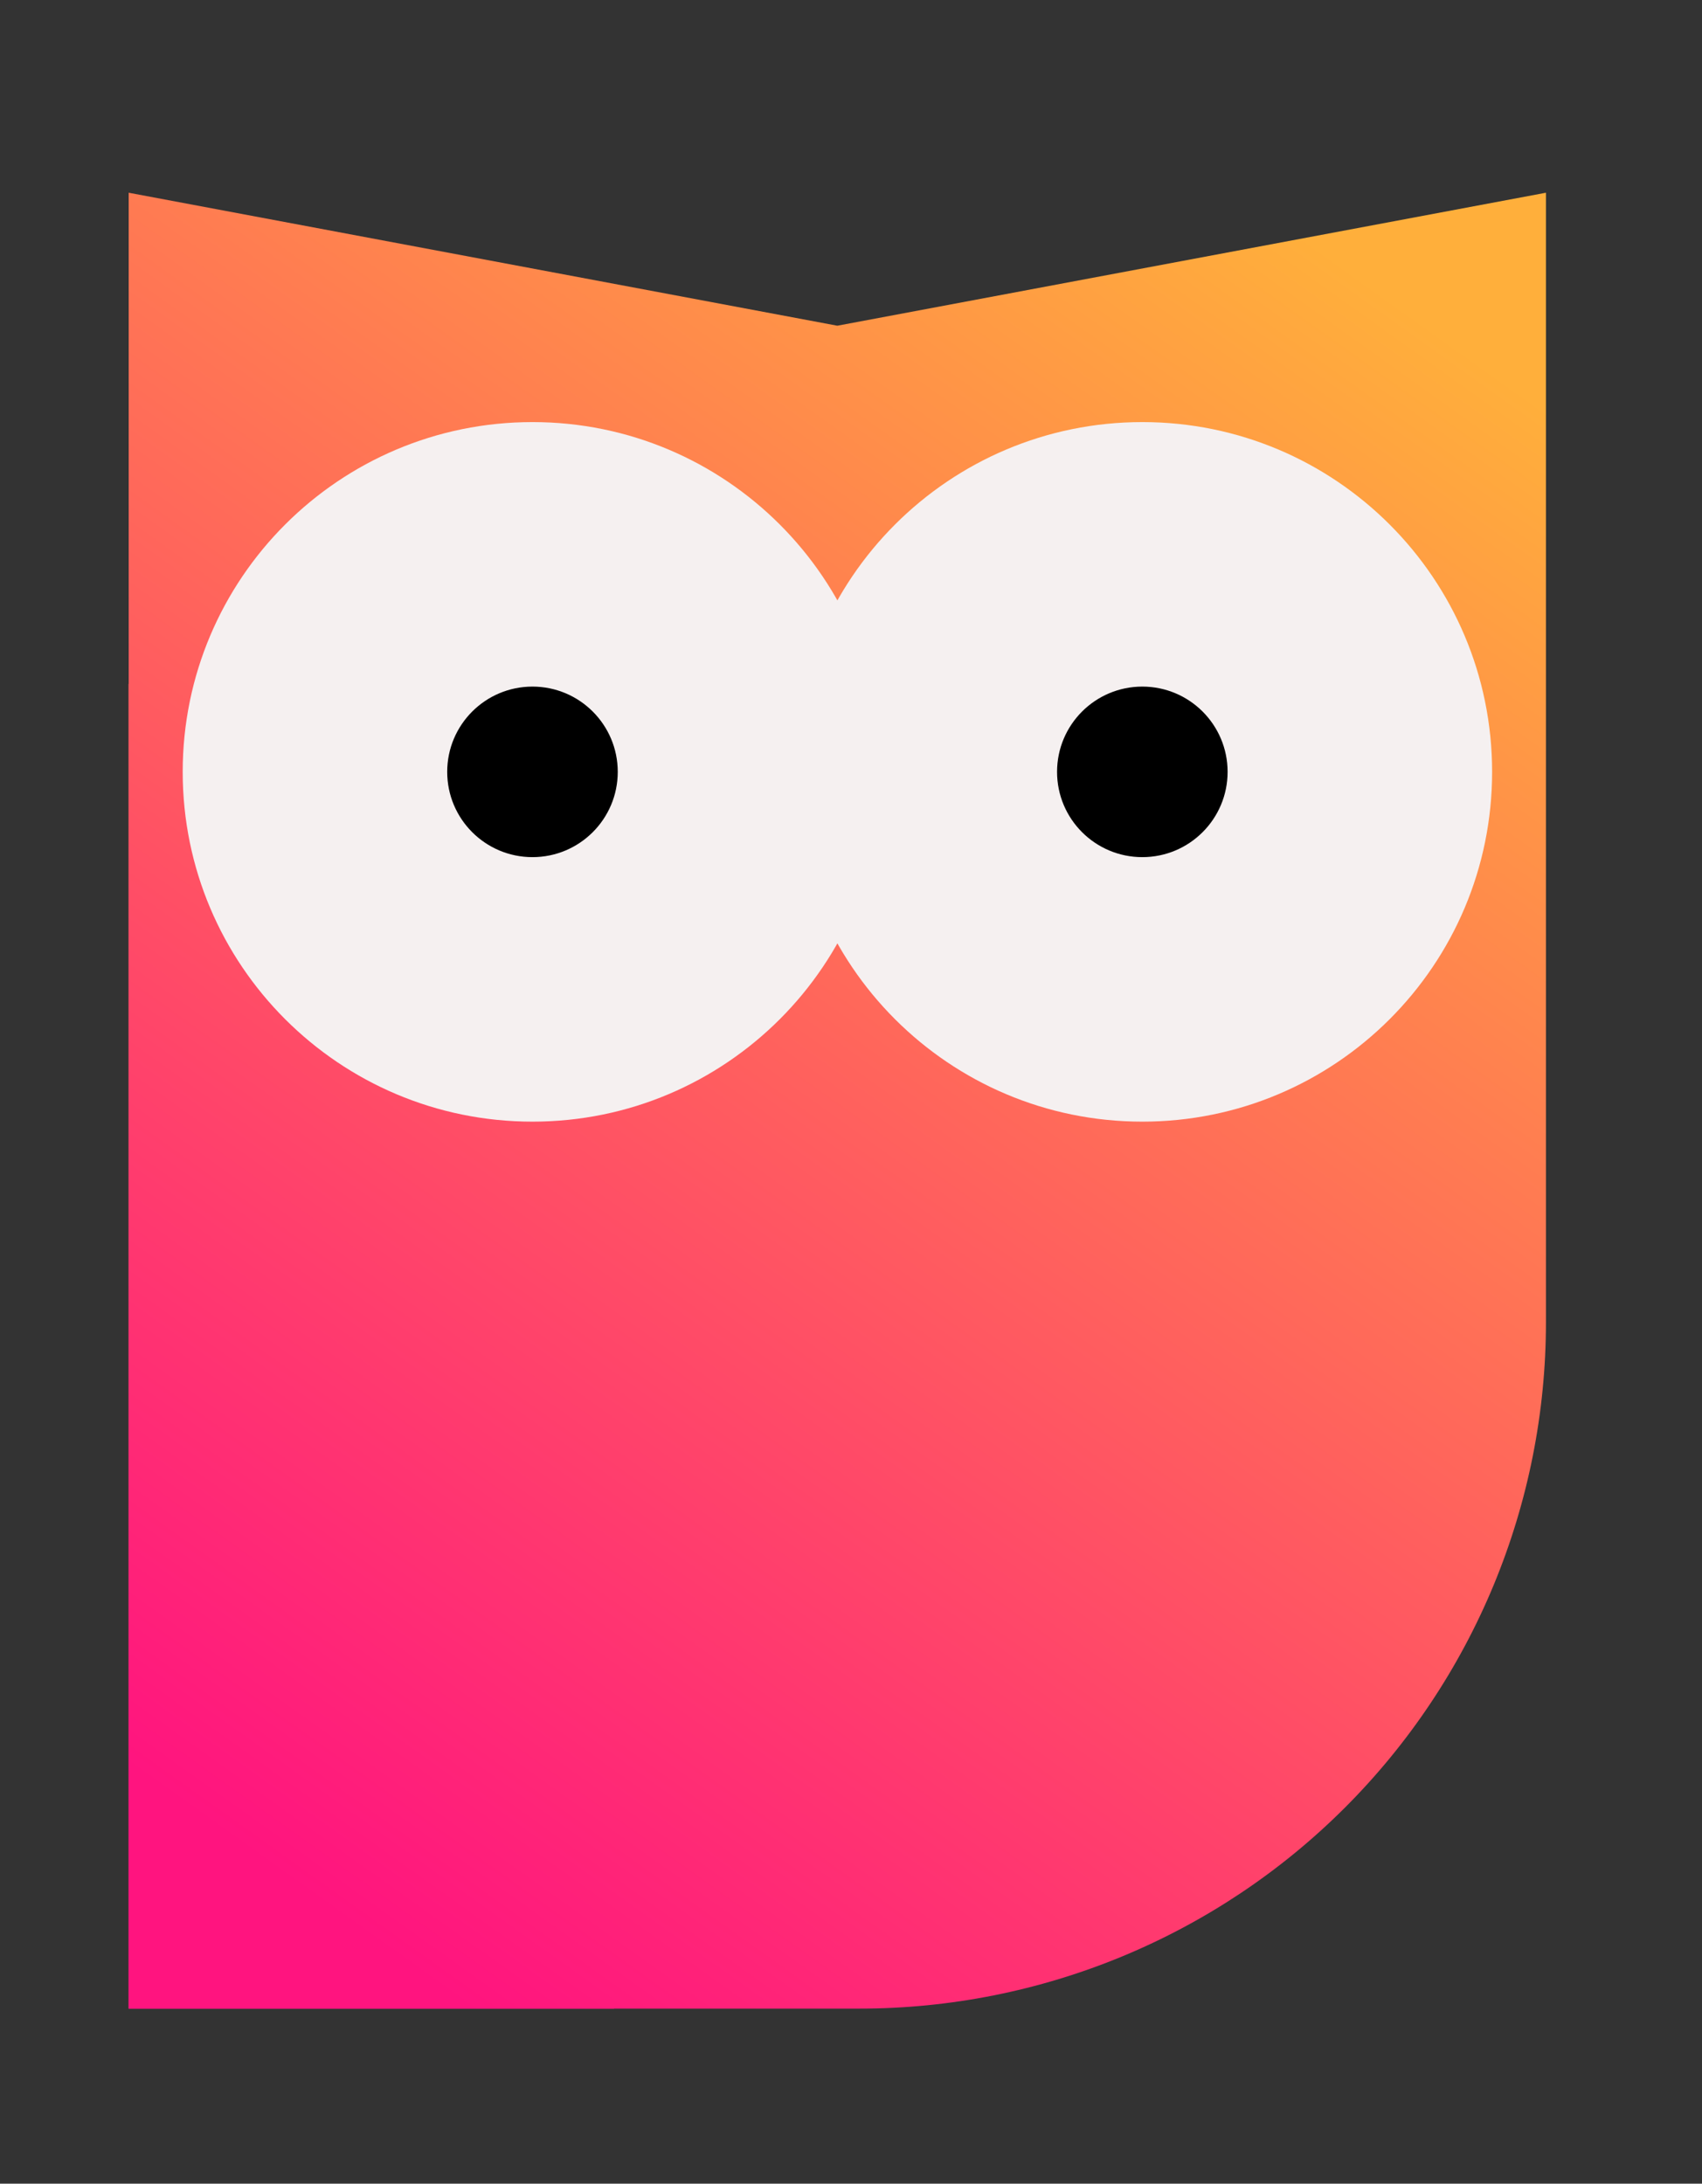 <?xml version="1.0" encoding="UTF-8" standalone="no"?>
<svg
   width="53"
   height="68"
   viewBox="0 0 53 68"
   fill="none"
   version="1.1"
   id="svg2"
   sodipodi:docname="tower.svg"
   inkscape:version="1.4 (e7c3feb1, 2024-10-09)"
   xmlns:inkscape="http://www.inkscape.org/namespaces/inkscape"
   xmlns:sodipodi="http://sodipodi.sourceforge.net/DTD/sodipodi-0.dtd"
   xmlns="http://www.w3.org/2000/svg"
   xmlns:svg="http://www.w3.org/2000/svg">
  <rect x="0" y="0" width="53" height="68" fill="#333333" stroke="none"/>
  <sodipodi:namedview
     id="namedview2"
     pagecolor="#ffffff"
     bordercolor="#000000"
     borderopacity="0.25"
     inkscape:showpageshadow="2"
     inkscape:pageopacity="0.0"
     inkscape:pagecheckerboard="0"
     inkscape:deskcolor="#d1d1d1"
     inkscape:zoom="2"
     inkscape:cx="26.5"
     inkscape:cy="33.75"
     inkscape:window-width="1200"
     inkscape:window-height="1186"
     inkscape:window-x="0"
     inkscape:window-y="25"
     inkscape:window-maximized="0"
     inkscape:current-layer="svg2" />
  <defs
     id="defs2">
    <linearGradient
       id="paint0_linear_103_367"
       x1="65.725"
       y1="33.88"
       x2="0.5"
       y2="33.925"
       gradientUnits="userSpaceOnUse">
      <stop
         offset="0.06"
         stop-color="#FFAD3C"
         id="stop1" />
      <stop
         offset="0.83"
         stop-color="#FF2577"
         id="stop2" />
    </linearGradient>
    <clipPath
       id="clip0_1_4550">
      <rect
         width="411.28"
         height="118.99"
         fill="#ffffff"
         id="rect11"
         x="0"
         y="0" />
    </clipPath>
    <linearGradient
       id="paint0_linear_1_4550"
       x1="76.93"
       y1="15.04"
       x2="15.65"
       y2="100.83"
       gradientUnits="userSpaceOnUse">
      <stop
         stop-color="#FFAF3B"
         id="stop8" />
      <stop
         offset="0.99"
         stop-color="#FF147F"
         id="stop9" />
    </linearGradient>
    <linearGradient
       id="paint1_linear_1_4550"
       x1="72.49"
       y1="11.87"
       x2="11.21"
       y2="97.66"
       gradientUnits="userSpaceOnUse">
      <stop
         stop-color="#FFAF3B"
         id="stop10" />
      <stop
         offset="0.99"
         stop-color="#FF147F"
         id="stop11" />
    </linearGradient>
  </defs>
  <g
     clip-path="url(#clip0_1_4550)"
     id="g8"
     transform="matrix(0.576,0,0,0.576,-4.005,-1.573)">
    <path
       d="m 90.53,74.22 c 0,4.872 -0.96,9.696 -2.824,14.198 -1.864,4.501 -4.597,8.591 -8.042,12.037 -3.445,3.445 -7.535,6.177 -12.036,8.042 -4.501,1.864 -9.326,2.824 -14.198,2.824 H 13.91 V 13.15 l 38.31,7.19 38.31,-7.19 z"
       fill="url(#paint0_linear_1_4550)"
       id="path3"
       style="fill:url(#paint0_linear_1_4550)" />
    <path
       d="m 16,39.55 c -0.703,0.003 -1.405,0.056 -2.1,0.16 v 71.61 H 40.15 C 42.24,103.929 43.284,96.281 43.25,88.6 43.25,61.51 31.05,39.55 16,39.55 Z"
       fill="url(#paint1_linear_1_4550)"
       id="path4"
       style="fill:url(#paint1_linear_1_4550)" />
    <path
       d="m 35.74,63.37 c 10.444,0 18.91,-8.466 18.91,-18.91 0,-10.444 -8.466,-18.91 -18.91,-18.91 -10.444,0 -18.91,8.466 -18.91,18.91 0,10.444 8.466,18.91 18.91,18.91 z"
       fill="#f5f0f0"
       id="path5" />
    <path
       d="m 35.74,49.07 c 2.546,0 4.61,-2.064 4.61,-4.61 0,-2.546 -2.064,-4.61 -4.61,-4.61 -2.546,0 -4.61,2.064 -4.61,4.61 0,2.546 2.064,4.61 4.61,4.61 z"
       fill="#000000"
       id="path6" />
    <path
       d="m 68.71,63.37 c 10.444,0 18.91,-8.466 18.91,-18.91 0,-10.444 -8.466,-18.91 -18.91,-18.91 -10.444,0 -18.91,8.466 -18.91,18.91 0,10.444 8.466,18.91 18.91,18.91 z"
       fill="#f5f0f0"
       id="path7" />
    <path
       d="m 68.71,49.07 c 2.546,0 4.61,-2.064 4.61,-4.61 0,-2.546 -2.064,-4.61 -4.61,-4.61 -2.546,0 -4.61,2.064 -4.61,4.61 0,2.546 2.064,4.61 4.61,4.61 z"
       fill="#000000"
       id="path8" />
  </g>
</svg>
